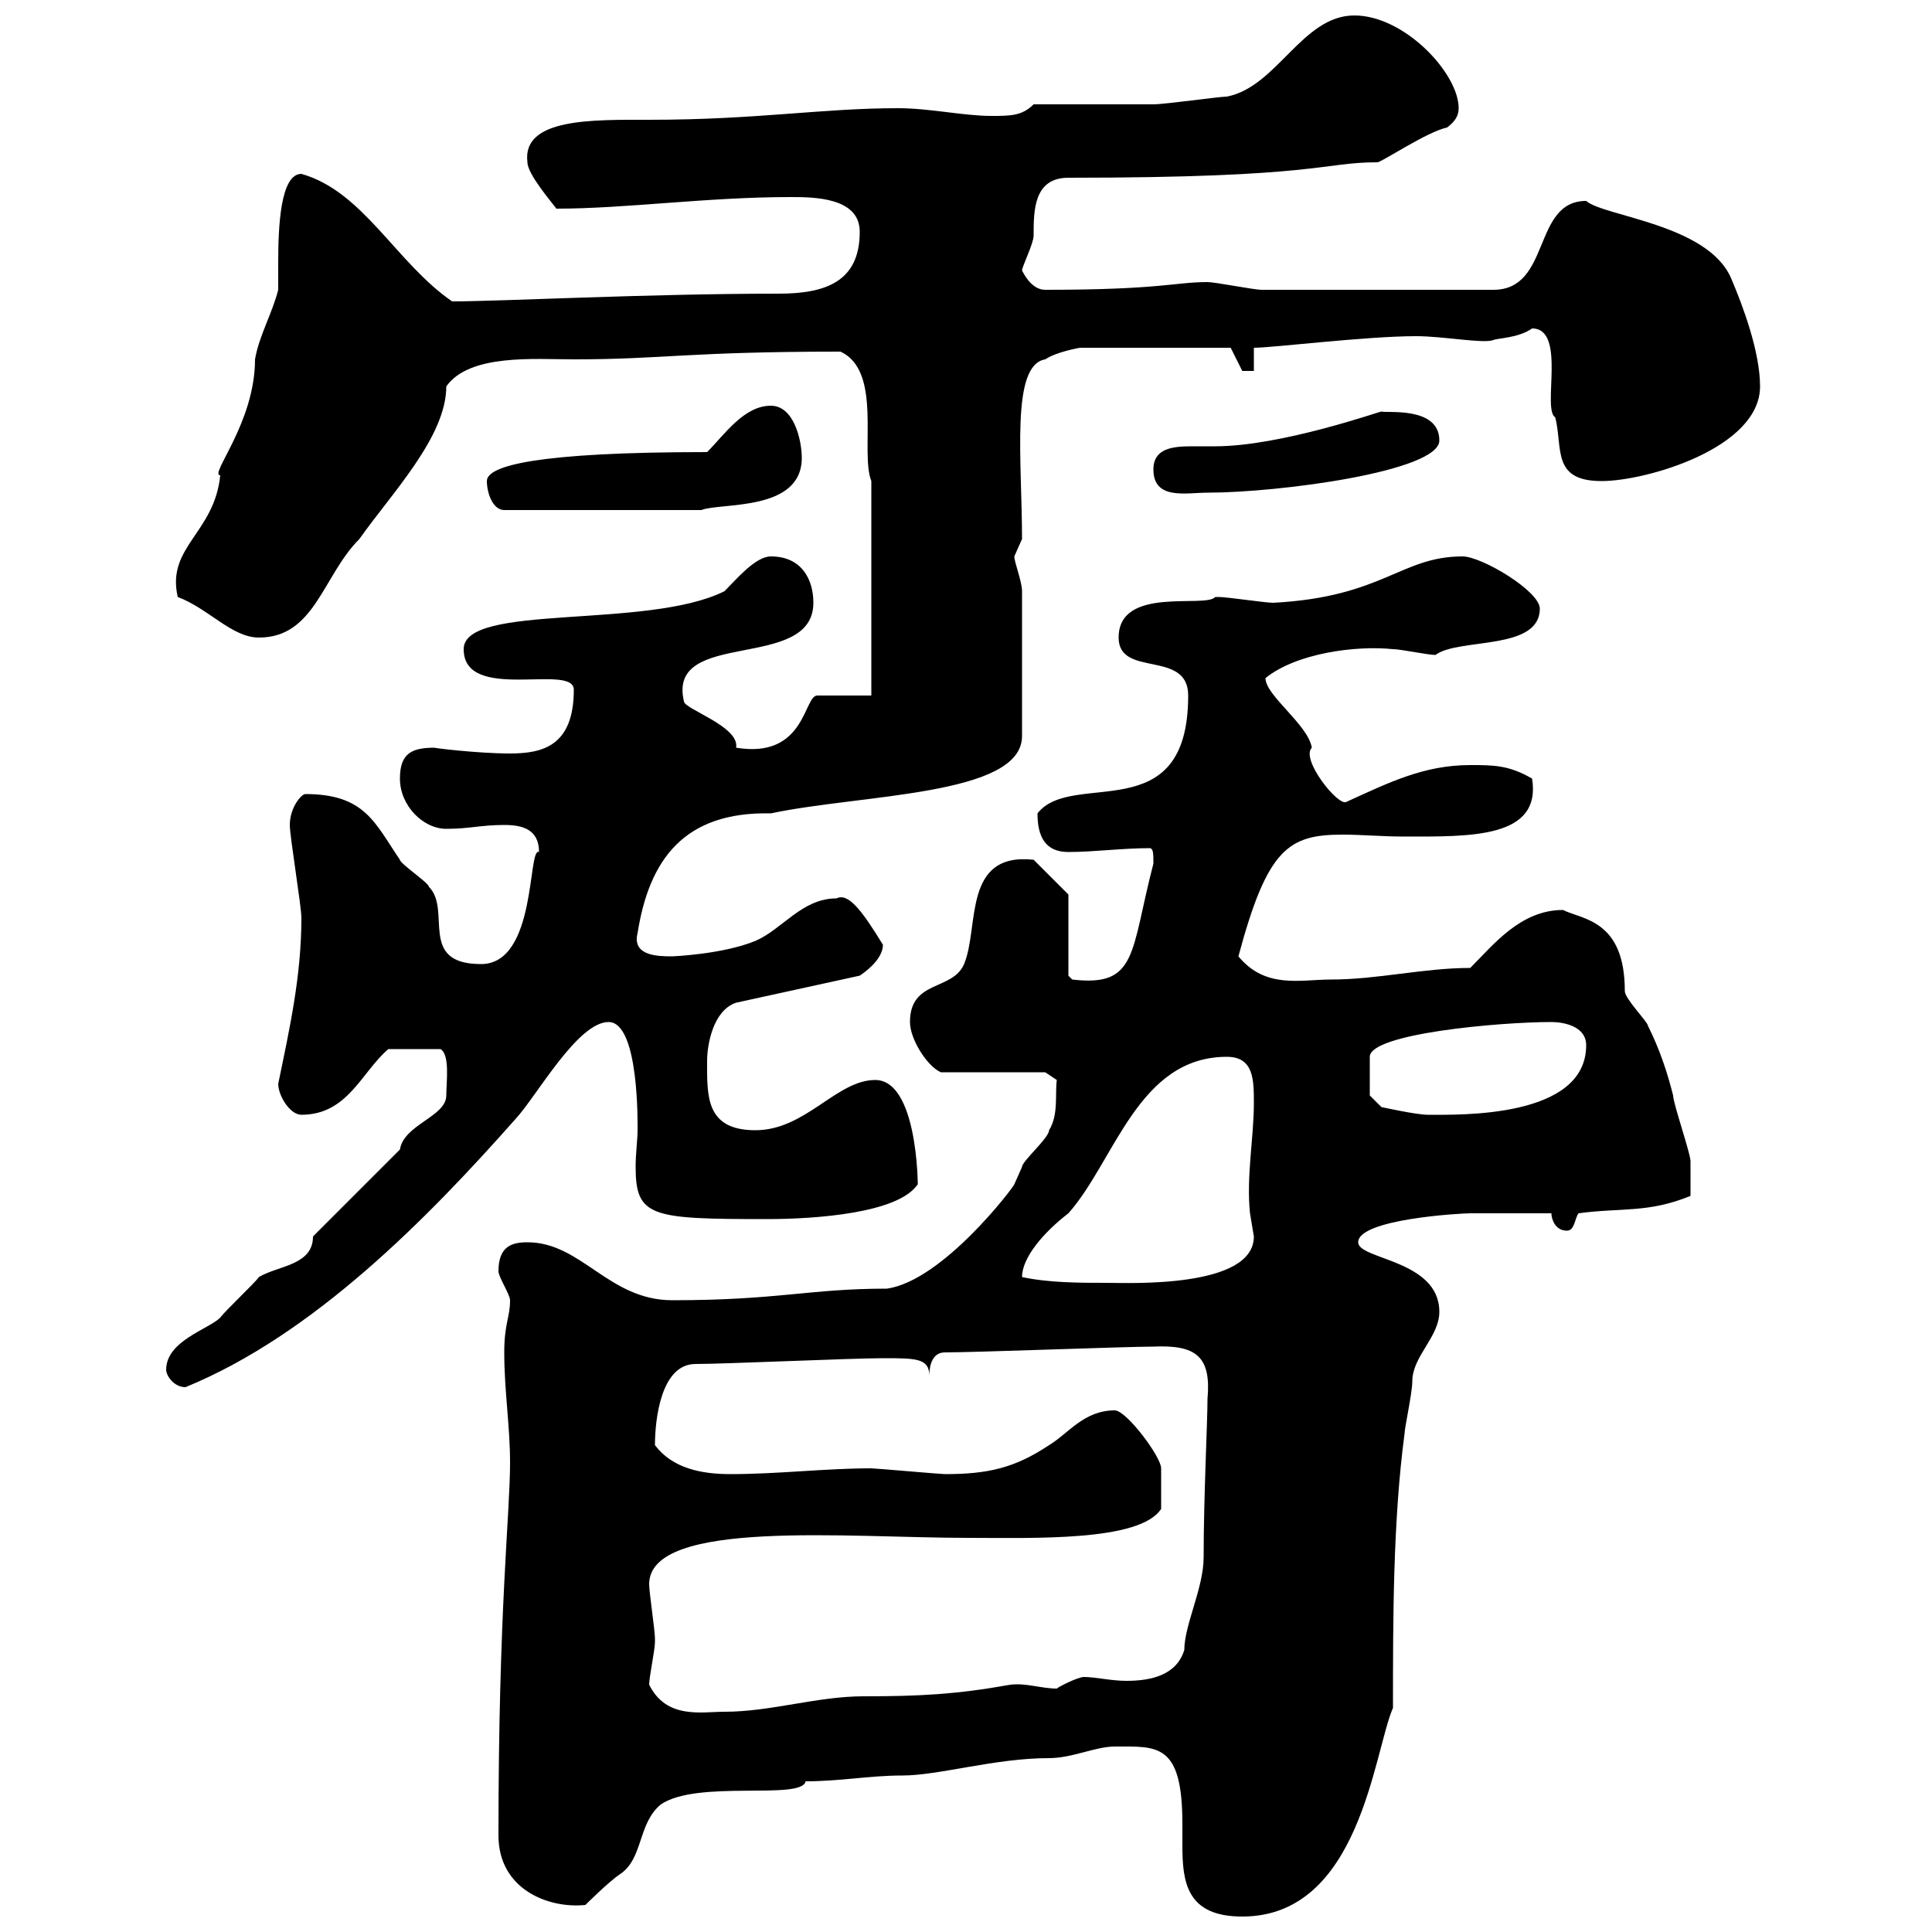 <svg xmlns="http://www.w3.org/2000/svg" xmlns:xlink="http://www.w3.org/1999/xlink" width="300" height="300"><path d="M173.10 271.20C179.70 271.20 183.60 270.60 183.60 283.20C183.60 284.40 183.60 285.30 183.60 286.50C183.60 292.20 184.20 297.60 192.90 297.60C211.20 297.60 213.30 272.10 216.30 265.20C216.30 251.40 216.30 236.10 218.10 222.60C218.10 221.70 219.30 216.30 219.30 214.50C219.30 210.60 223.50 207.60 223.50 203.70C223.50 195.60 210.90 195.60 210.90 192.90C210.90 189.30 226.80 188.40 228.30 188.40C230.40 188.40 236.40 188.40 240.90 188.40C240.90 189.30 241.50 191.10 243.30 191.10C244.50 191.10 244.50 189.30 245.10 188.40C251.70 187.50 255.90 188.40 262.50 185.70C262.50 184.20 262.50 181.20 262.50 180.30C262.50 179.10 259.80 171.30 259.80 170.10C258.90 166.50 257.70 162.90 255.90 159.30C255.90 158.70 252.30 155.10 252.30 153.90C252.30 142.80 245.70 142.80 242.70 141.30C236.10 141.30 231.90 146.70 228.30 150.30C221.10 150.30 213.90 152.10 206.70 152.10C201.90 152.10 196.50 153.60 192.30 148.50C196.80 131.70 200.10 129.60 208.50 129.60C211.50 129.60 214.50 129.90 218.10 129.90C228.30 129.90 239.40 130.20 237.90 120.90C234.30 118.80 231.90 118.80 228.30 118.80C221.10 118.80 215.70 121.50 209.10 124.50C207.90 125.40 201.90 117.90 203.70 116.10C203.10 112.50 196.50 108 196.50 105.30C201.30 101.40 210.60 100.20 216.30 100.80C217.50 100.80 221.70 101.70 222.90 101.70C226.50 99 239.10 101.10 239.10 94.50C239.10 91.80 230.10 86.40 227.10 86.40C217.50 86.40 214.80 92.70 197.70 93.60C196.50 93.60 190.50 92.70 189.30 92.70C189.30 92.70 189.30 92.70 188.70 92.70C187.20 94.50 173.70 90.90 173.70 99C173.70 105.30 184.50 100.80 184.50 108C184.50 129 166.50 119.40 161.10 126.30C161.10 129.90 162.30 132.30 165.90 132.30C169.80 132.30 174.30 131.70 178.50 131.70C179.10 131.70 179.10 132.60 179.10 134.10C175.50 147.90 176.70 153.30 166.50 152.10C166.50 152.10 165.90 151.50 165.90 151.50L165.90 138.90L160.50 133.50C149.40 132.30 152.10 144 149.70 149.70C147.90 153.90 141.30 152.10 141.30 158.70C141.30 161.40 144 165.60 146.10 166.50L162.30 166.50L164.10 167.70C163.80 169.80 164.40 173.10 162.90 175.50C162.90 176.70 158.70 180.30 158.70 181.20C158.70 181.20 157.50 183.90 157.50 183.90C157.50 184.20 146.40 198.90 137.70 200.10C125.70 200.10 120.90 201.90 104.40 201.90C94.50 201.90 90.30 192.90 81.90 192.90C79.50 192.90 77.40 193.50 77.40 197.40C77.40 198.30 79.20 201 79.20 201.90C79.20 204.60 78.30 205.50 78.30 210C78.30 216 79.20 221.40 79.20 227.10C79.20 235.20 77.40 249.60 77.40 285C77.40 293.40 85.20 296.40 90.90 295.80C90.90 295.80 94.50 292.20 96.30 291C99.90 288.60 99 283.20 102.60 280.20C108.30 276.30 124.50 279.60 125.10 276.60C130.50 276.60 135 275.70 140.10 275.70C145.80 275.70 154.50 273 162.90 273C166.50 273 170.10 271.20 173.10 271.20ZM100.80 261.60C100.80 260.40 101.70 256.20 101.70 255C101.70 254.40 101.70 254.40 101.70 254.40C101.70 253.20 100.80 247.20 100.80 246C100.80 235.80 131.70 238.80 150.30 238.80C160.50 238.80 177 239.40 180.30 234.30C180.30 232.50 180.30 230.40 180.30 228C180.30 226.20 174.90 219 173.10 219C168.30 219 165.90 222.60 162.90 224.40C157.50 228 153.30 228.90 146.70 228.90C146.10 228.90 135.90 228 135.30 228C128.10 228 120.90 228.90 113.40 228.90C108.90 228.90 104.40 228 101.70 224.40C101.70 220.50 102.60 211.80 108 211.80C112.50 211.80 132.30 210.90 137.10 210.90C142.20 210.90 144.30 210.90 144.30 213.60C144.30 211.80 144.90 210 146.70 210C151.50 210 174.90 209.10 179.10 209.10C185.70 208.80 188.10 210.60 187.50 217.20C187.50 220.80 186.90 232.50 186.90 241.80C186.90 246.60 183.90 252.30 183.90 256.20C182.70 260.10 178.80 261 174.90 261C172.50 261 170.10 260.40 168.30 260.40C167.40 260.40 164.40 261.90 164.10 262.20C161.70 262.20 159.30 261.30 156.90 261.60C148.50 263.10 142.80 263.40 134.10 263.40C126.90 263.40 119.70 265.80 112.50 265.80C108.90 265.80 103.50 267 100.80 261.60ZM25.80 212.70C25.80 213.60 27 215.40 28.80 215.40C48.60 207.30 66.30 189.30 80.10 173.70C83.40 170.10 89.70 158.70 94.50 158.70C99.30 158.70 99 174.90 99 175.50C99 177 98.70 179.10 98.70 181.20C98.70 189 101.10 189.30 119.10 189.30C126.60 189.30 139.50 188.40 142.50 183.90C142.50 187.20 143.10 167.70 135.90 167.70C129.90 167.70 125.10 175.50 117.30 175.50C109.50 175.50 109.80 170.10 109.80 164.70C109.80 162.30 110.70 156.90 114.30 155.70L133.50 151.50C135.30 150.30 137.10 148.50 137.10 146.70C133.80 141.30 131.70 138.60 129.90 139.50C124.50 139.50 121.50 144.30 117.30 146.10C112.20 148.20 104.40 148.50 104.40 148.50C102.30 148.50 98.10 148.50 99 144.90C100.80 133.50 106.20 126 119.70 126.30C133.80 123.30 158.70 123.60 158.70 114.30L158.70 91.80C158.70 90.30 157.50 87.30 157.50 86.40C157.50 86.40 158.70 83.70 158.70 83.70C158.70 71.40 156.90 56.70 162.30 55.80C164.10 54.60 167.70 54 167.70 54L191.10 54L192.90 57.60L194.70 57.60L194.70 54C197.70 54 212.10 52.20 219.90 52.20C224.10 52.20 230.40 53.40 231.90 52.80C232.50 52.50 235.80 52.50 237.90 51C243.30 51 239.40 63.60 241.50 64.80C242.70 69.60 240.90 74.70 248.70 74.70C255.60 74.70 273.30 69.60 273.30 60C273.30 54.60 270.60 47.40 268.80 43.20C265.20 34.80 249 33.60 246.30 31.20C237.90 31.20 240.90 45 231.90 45C214.50 45 201.90 45 195.90 45C194.70 45 188.70 43.80 187.50 43.80C182.40 43.80 180.30 45 162.30 45C160.50 45 159.30 43.20 158.70 42C158.70 41.40 160.50 37.80 160.50 36.60C160.50 32.70 160.50 27.60 165.90 27.60C204.90 27.60 205.20 25.20 213.90 25.20C214.50 25.20 221.70 20.40 224.70 19.80C225.90 18.90 226.50 18 226.50 16.80C226.50 11.40 218.10 2.40 210.30 2.40C202.20 2.40 198.30 13.50 190.50 15C189.30 15 180.90 16.20 179.10 16.20C176.70 16.20 162.90 16.20 160.50 16.20C158.70 18 156.90 18 153.90 18C149.70 18 144.30 16.80 139.50 16.80C127.50 16.80 117.60 18.60 100.80 18.60C92.10 18.60 81 18.30 81.90 25.20C81.90 27 85.50 31.20 86.40 32.40C97.20 32.40 109.80 30.60 122.70 30.60C126.30 30.60 133.50 30.60 133.50 36C133.50 43.80 128.10 45.60 120.90 45.60C100.50 45.60 77.70 46.80 70.20 46.80C61.50 40.80 56.40 29.70 46.80 27C43.50 27 43.20 35.40 43.20 40.80C43.20 42.60 43.20 44.10 43.20 45C42.30 48.60 40.20 52.20 39.60 55.80C39.60 65.70 32.40 73.80 34.20 73.80C33.30 82.80 25.80 84.90 27.60 92.70C32.40 94.50 36 99 40.20 99C48.90 99 50.10 89.40 55.80 83.70C60.90 76.50 69.30 67.80 69.30 60C72.90 54.90 83.10 55.80 89.10 55.80C102.90 55.80 106.80 54.60 130.50 54.60C137.10 57.60 133.50 70.20 135.30 74.70L135.30 108L126.90 108C124.80 108 125.10 117.90 114.30 116.10C114.90 112.80 106.20 110.10 106.20 108.90C103.50 97.50 126.30 104.40 126.30 93.60C126.30 90 124.50 86.40 119.70 86.40C117.30 86.40 114.30 90 112.50 91.80C100.50 97.80 72 93.60 72 100.80C72 109.20 89.10 102.90 89.10 107.10C89.10 115.80 84.30 117 79.20 117C74.10 117 66.90 116.10 67.50 116.10C63.90 116.10 62.10 117 62.10 120.90C62.10 125.10 65.70 128.70 69.30 128.70C72.90 128.70 74.70 128.10 78.30 128.10C81 128.10 83.70 128.70 83.70 132.30C81.90 131.40 83.40 149.70 74.70 149.70C64.80 149.70 70.20 141.30 66.60 137.70C66.60 137.10 62.10 134.10 62.10 133.50C58.20 127.80 56.70 123.30 47.40 123.30C46.80 123.30 45 125.40 45 128.10C45 129.90 46.80 140.70 46.80 142.50C46.80 151.50 45 159.60 43.20 168.30C43.20 170.10 45 173.10 46.80 173.10C54 173.10 56.10 166.50 60.30 162.90L68.40 162.90C69.90 163.80 69.30 168 69.30 170.10C69.30 173.40 62.70 174.60 62.10 178.50C60.30 180.30 50.40 190.20 48.60 192C48.60 196.50 43.20 196.50 40.20 198.30C39.60 199.20 34.80 203.70 34.20 204.60C32.40 206.40 25.80 208.20 25.80 212.70ZM158.70 198.30C158.70 195.30 162 191.40 165.90 188.40C173.10 180.30 176.70 164.10 190.50 164.10C194.70 164.10 194.70 167.70 194.70 171.30C194.70 176.70 193.50 182.70 194.10 188.40C194.10 188.40 194.70 192 194.70 192C194.70 200.10 175.20 199.20 171.90 199.20C167.70 199.20 162.90 199.20 158.70 198.30ZM212.70 170.10L212.70 164.10C212.70 160.50 232.80 158.70 240.90 158.70C242.70 158.70 246.30 159.30 246.30 162.30C246.30 173.70 226.50 173.10 221.70 173.10C219.90 173.10 214.50 171.90 214.50 171.90ZM75.60 74.70C75.60 76.50 76.50 79.20 78.30 79.20L108.90 79.20C111.90 78 124.50 79.50 124.50 71.10C124.50 68.40 123.30 63 119.70 63C115.50 63 112.50 67.50 109.80 70.20C83.40 70.20 75.60 72.30 75.60 74.70ZM179.10 72.90C179.10 77.70 184.20 76.50 187.50 76.50C198.60 76.50 223.50 73.20 223.50 68.40C223.50 63 215.10 64.20 214.50 63.90C214.20 63.90 198.90 69.30 188.70 69.30C187.50 69.30 186.30 69.30 185.10 69.30C182.10 69.30 179.10 69.60 179.10 72.90Z"/></svg>